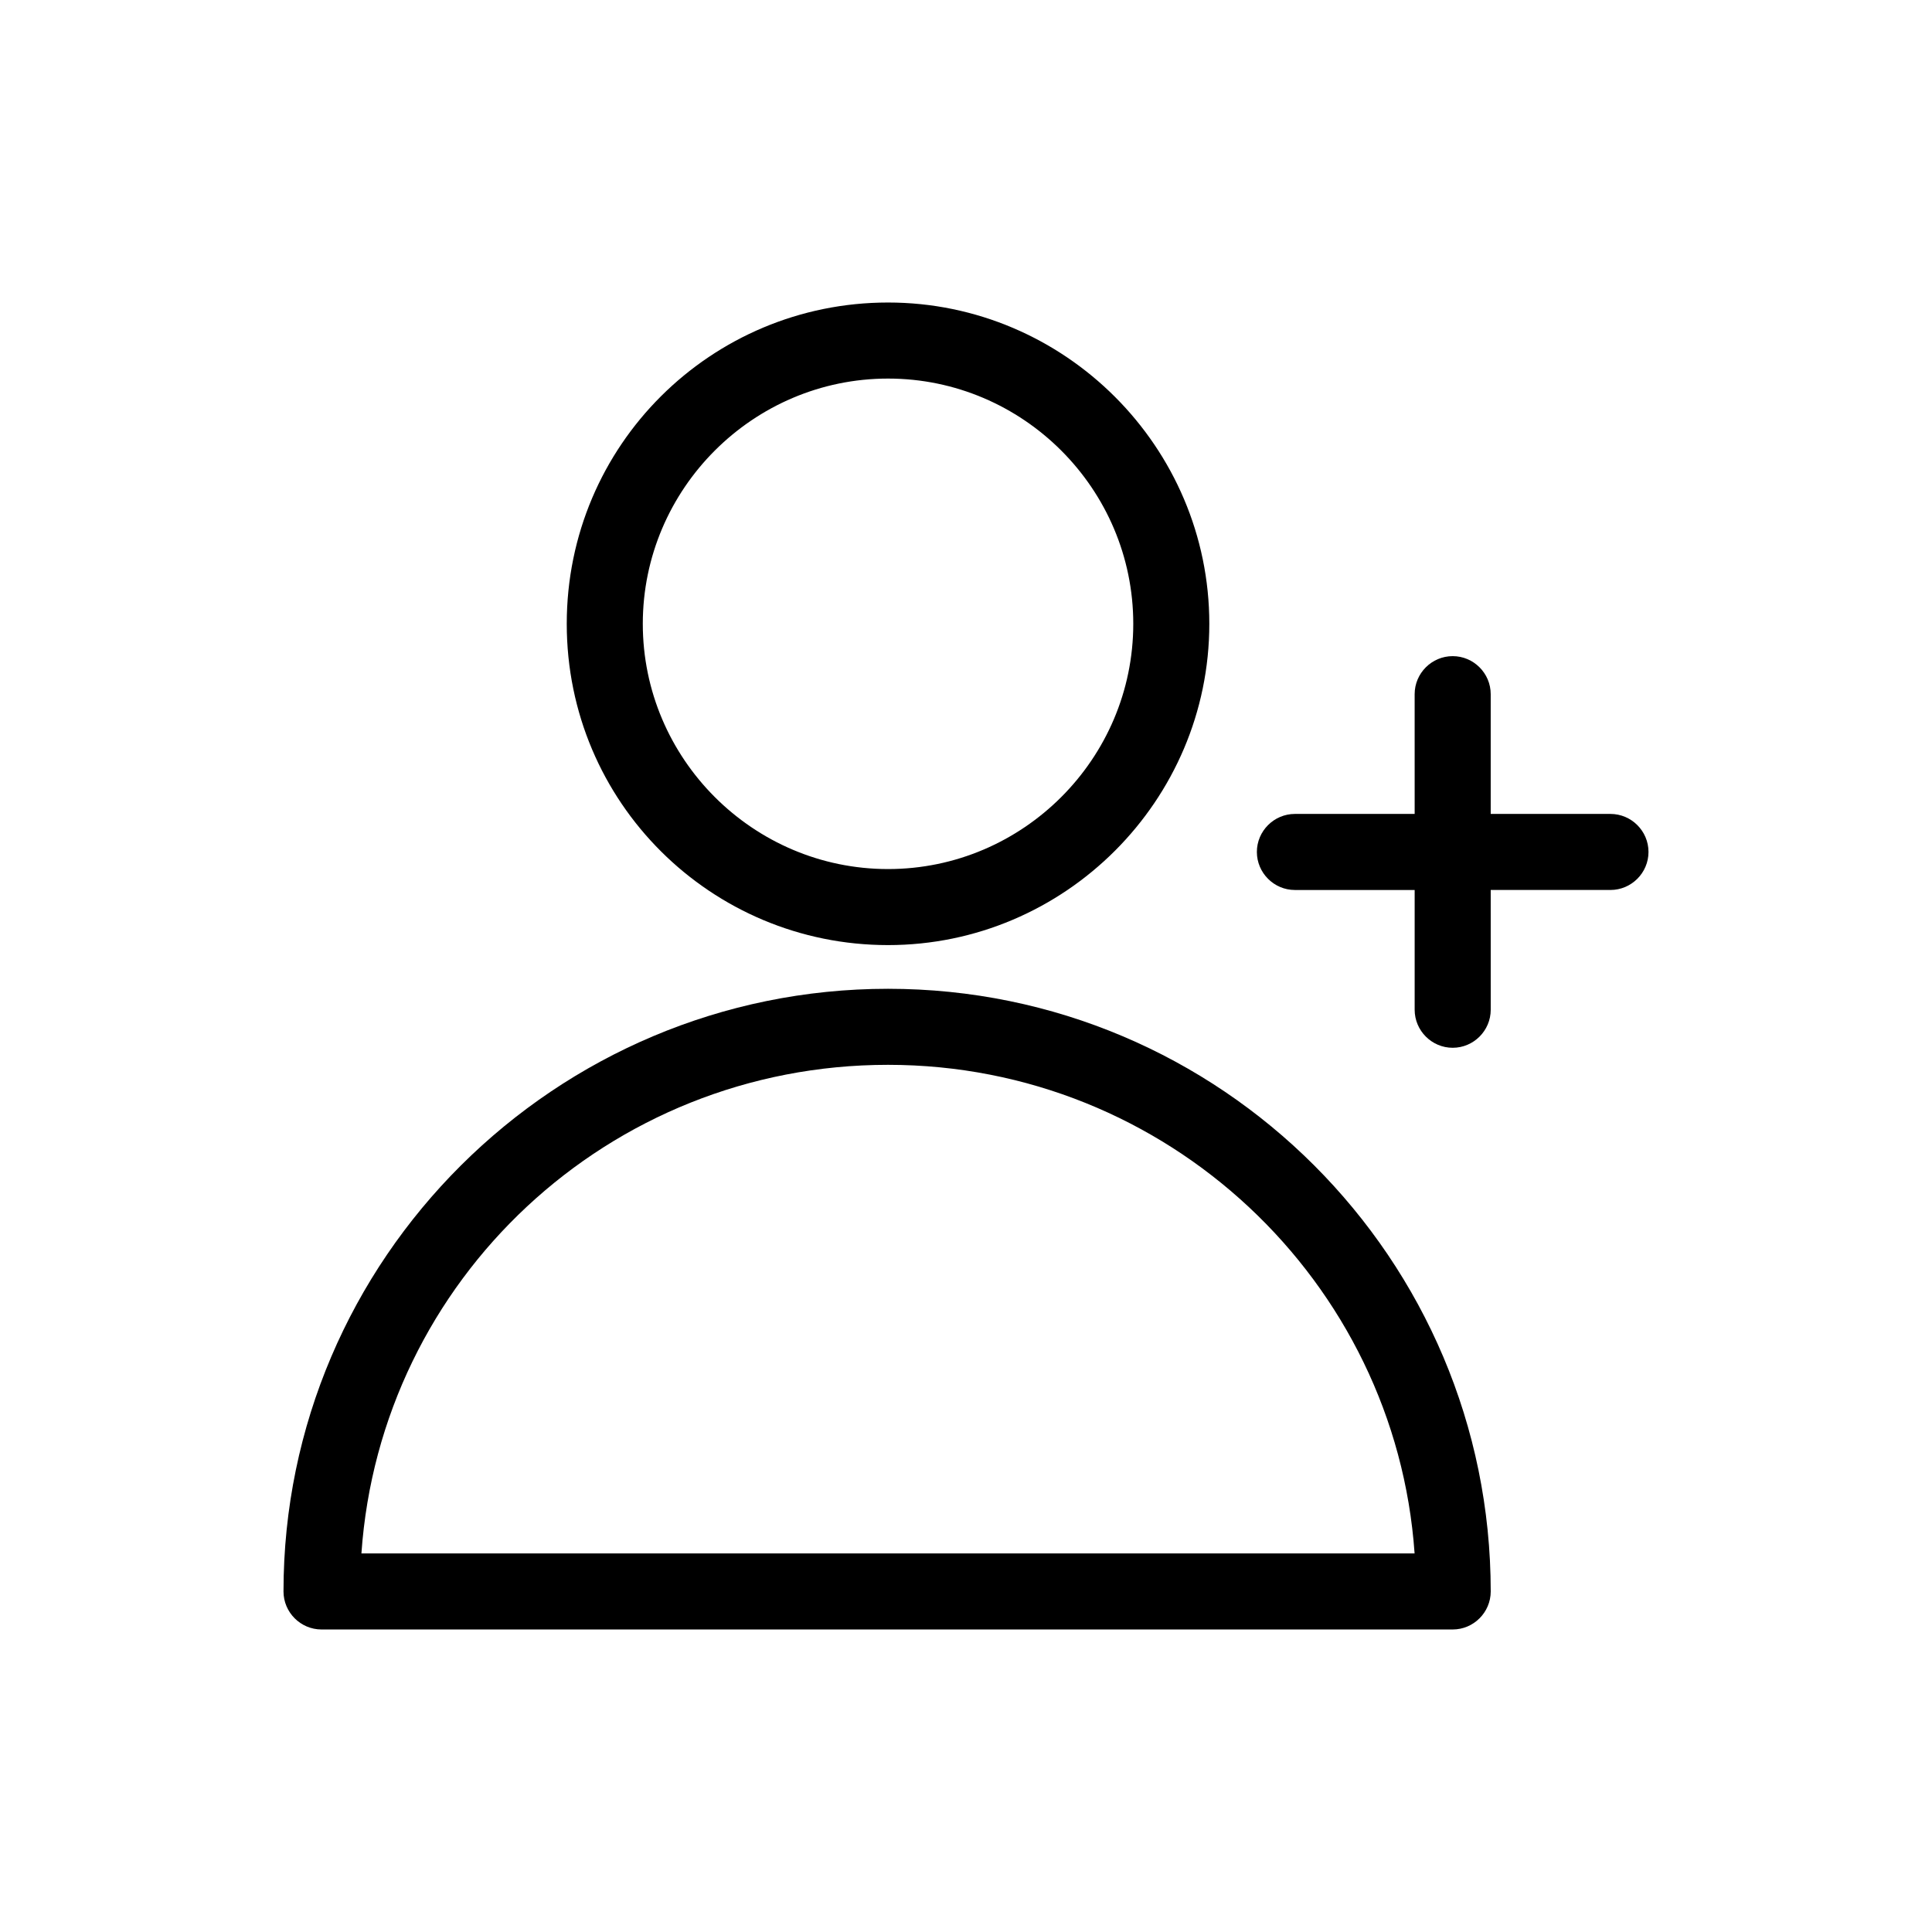 <?xml version="1.0" encoding="UTF-8"?>
<!-- Uploaded to: ICON Repo, www.svgrepo.com, Generator: ICON Repo Mixer Tools -->
<svg fill="#000000" width="800px" height="800px" version="1.1" viewBox="144 144 512 512" xmlns="http://www.w3.org/2000/svg">
 <g>
  <path d="m379.34 224.17c-46.855 0-85.145 37.785-85.145 85.145s38.289 85.145 85.145 85.145c46.852 0 85.141-38.289 85.141-85.145s-38.289-85.145-85.141-85.145zm0 150.14c-35.773 0-64.992-29.223-64.992-64.992s29.223-64.992 64.992-64.992 64.988 29.223 64.988 64.992-29.219 64.992-64.988 64.992z"/>
  <path d="m379.34 406.04c-88.168 0-160.21 71.539-160.21 159.71 0 5.543 4.535 10.078 10.078 10.078h299.77c5.543 0 10.078-4.535 10.078-10.078-0.004-88.164-71.547-159.71-159.71-159.71zm-139.56 149.63c5.039-72.547 65.496-129.48 139.55-129.48s134.52 57.434 139.55 129.48z"/>
  <path d="m570.79 359.7h-31.738v-31.738c0-5.543-4.535-10.078-10.078-10.078-5.543 0-10.078 4.535-10.078 10.078l0.004 31.738h-31.738c-5.543 0-10.078 4.535-10.078 10.078 0 5.543 4.535 10.078 10.078 10.078h31.738v31.738c0 5.543 4.535 10.078 10.078 10.078 5.543 0 10.078-4.535 10.078-10.078l-0.004-31.742h31.738c5.543 0 10.078-4.535 10.078-10.078s-4.535-10.074-10.078-10.074z"/>
 </g>
</svg>